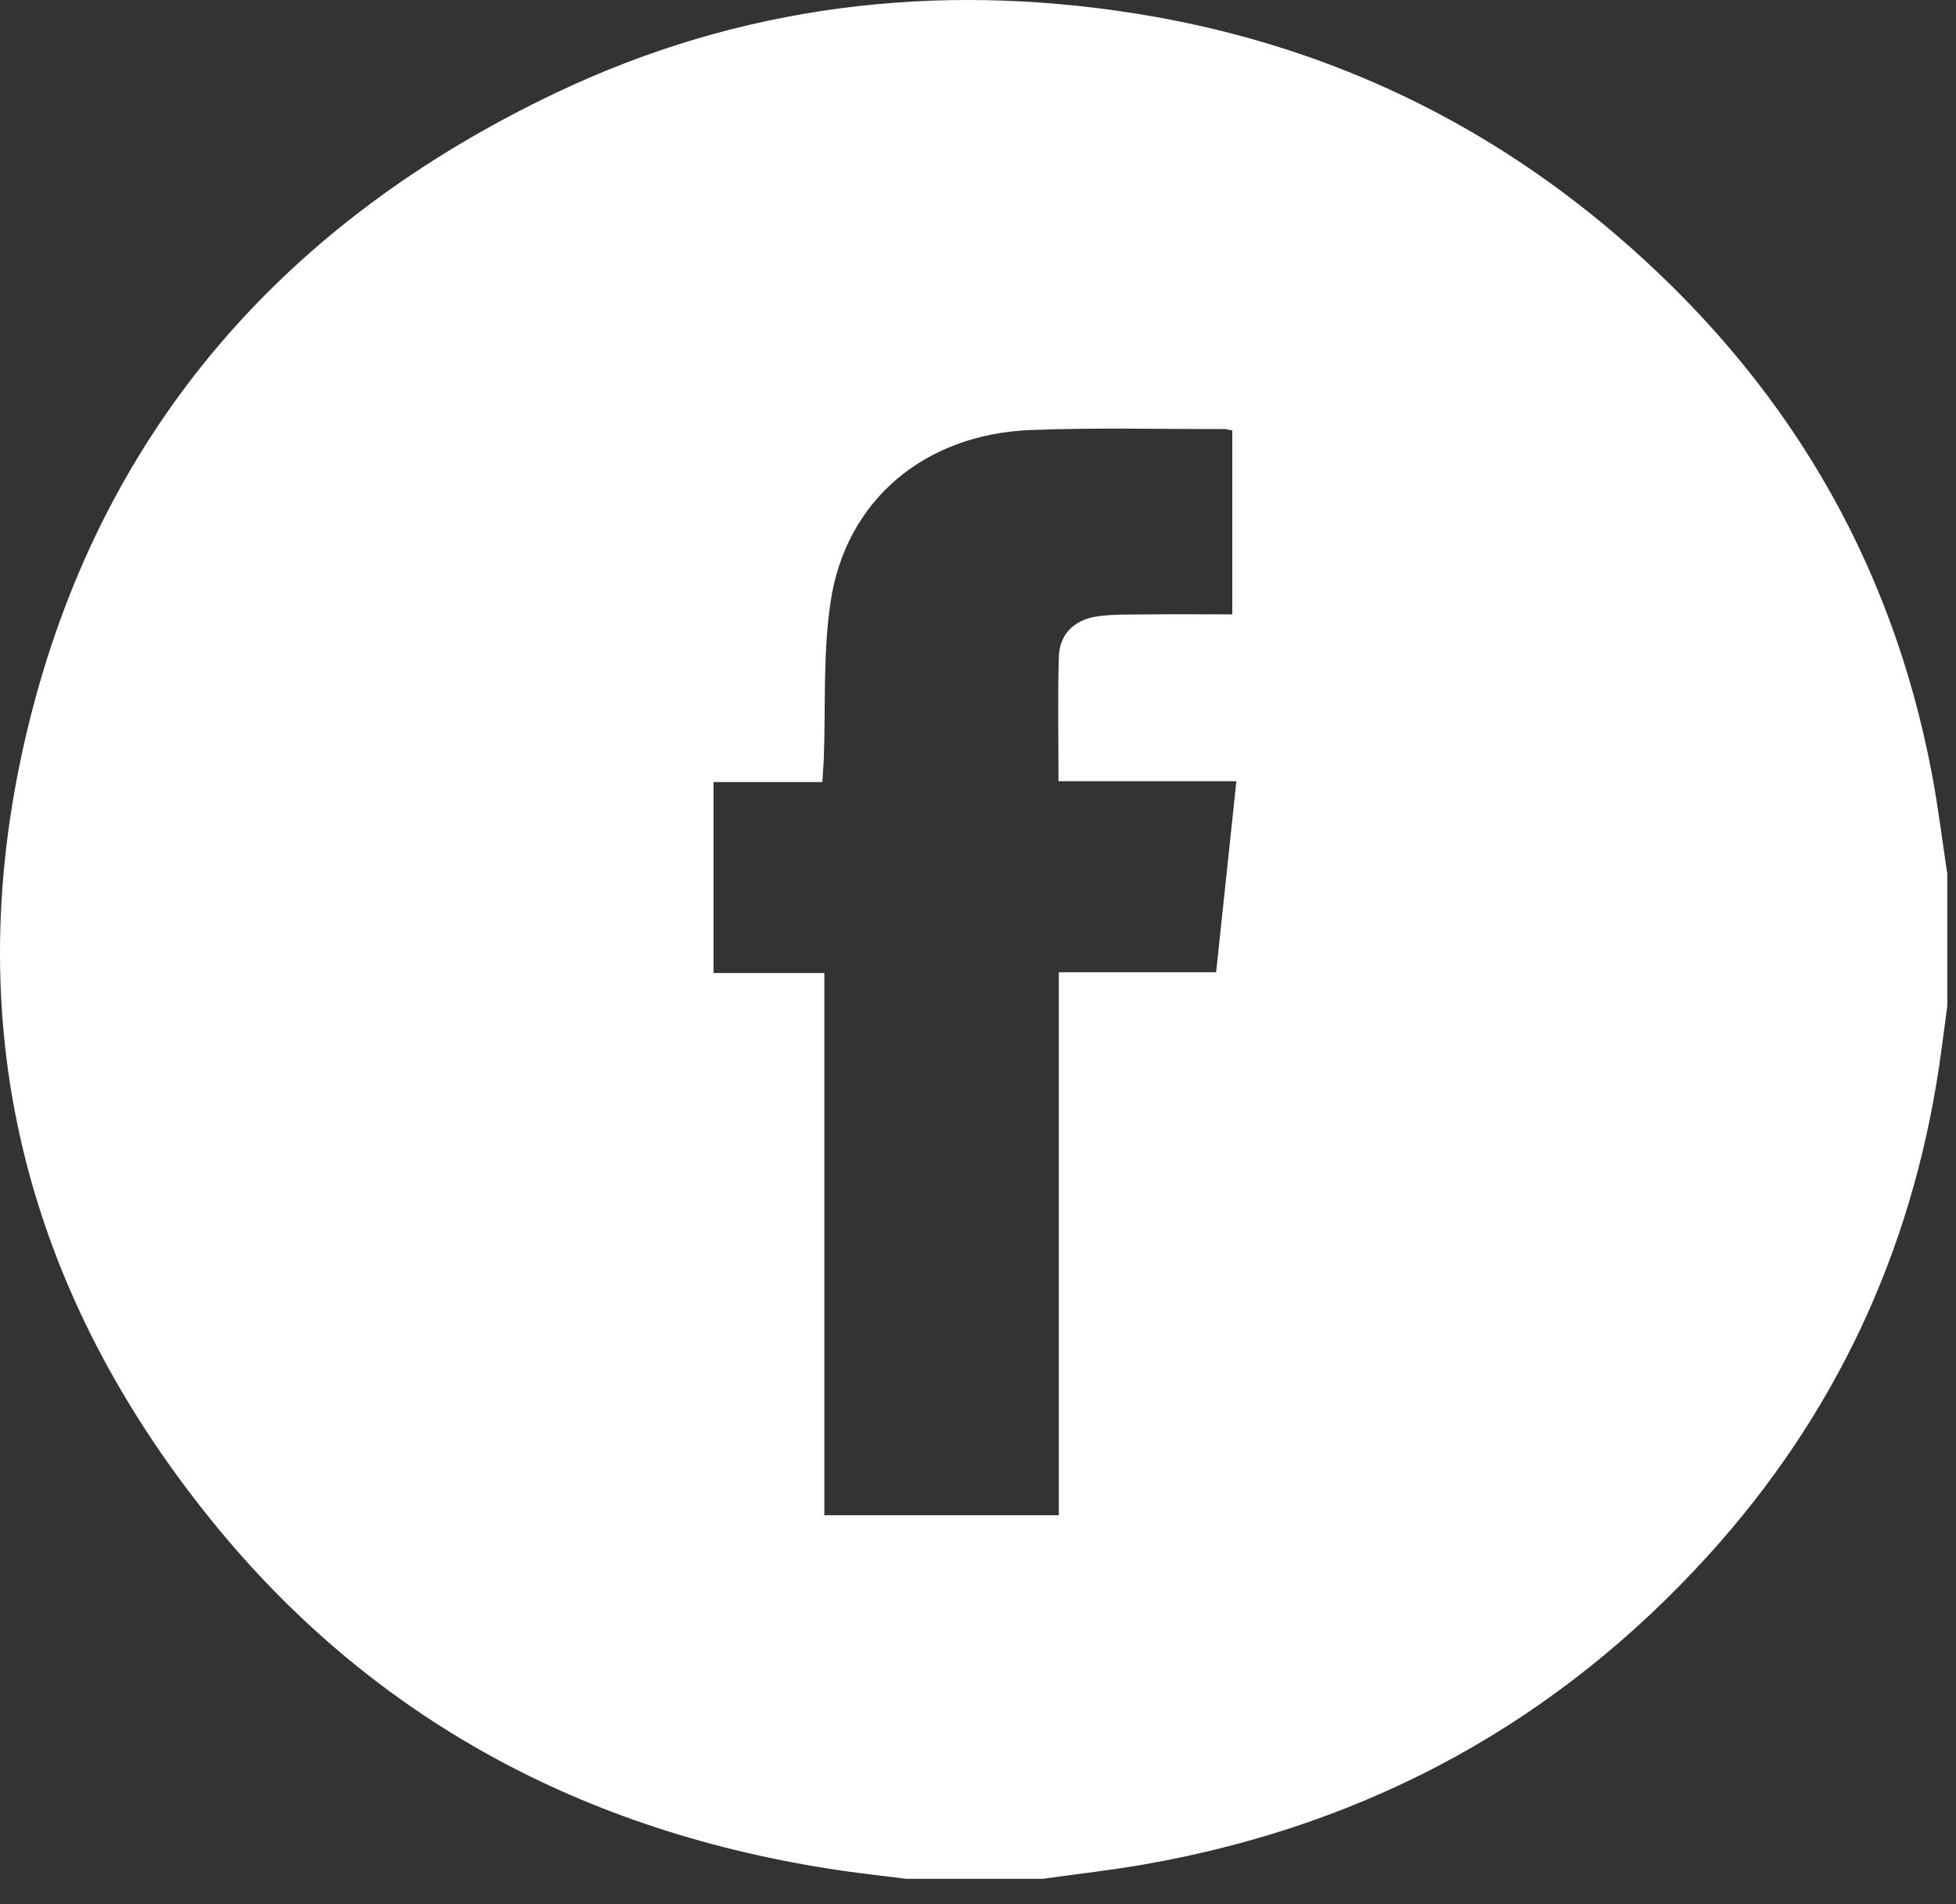 <svg width="38" height="37" viewBox="0 0 38 37" fill="none" xmlns="http://www.w3.org/2000/svg">
<rect x="0" y="0" width="38" height="37" fill="#333333" stroke="none"/>
<path d="M20.262 36.507H17.604C17.181 36.453 16.756 36.408 16.334 36.346C11.336 35.61 7.204 33.377 4.098 29.53C0.321 24.851 -0.868 19.552 0.626 13.801C2.058 8.292 5.549 4.298 10.819 1.795C14.377 0.106 18.155 -0.356 22.056 0.262C25.568 0.819 28.678 2.25 31.349 4.523C34.662 7.341 36.743 10.848 37.535 15.053C37.655 15.692 37.733 16.339 37.831 16.981V19.546C37.775 19.955 37.725 20.365 37.664 20.773C37.123 24.334 35.657 27.494 33.202 30.206C30.279 33.432 26.631 35.452 22.255 36.223C21.594 36.339 20.926 36.414 20.26 36.507H20.262ZM16.015 18.907V29.442H20.57V18.892H23.626C23.758 17.648 23.887 16.436 24.02 15.18H20.564C20.564 14.343 20.546 13.549 20.571 12.757C20.584 12.332 20.861 12.049 21.3 11.98C21.612 11.932 21.936 11.943 22.254 11.939C22.814 11.933 23.375 11.938 23.94 11.938V8.364C23.877 8.353 23.83 8.337 23.784 8.337C22.529 8.34 21.275 8.306 20.023 8.356C17.959 8.436 16.43 9.722 16.136 11.696C15.986 12.699 16.042 13.73 16.004 14.749C15.998 14.884 15.986 15.02 15.976 15.196H13.862V18.907H16.015Z" fill="white"/>
</svg>
